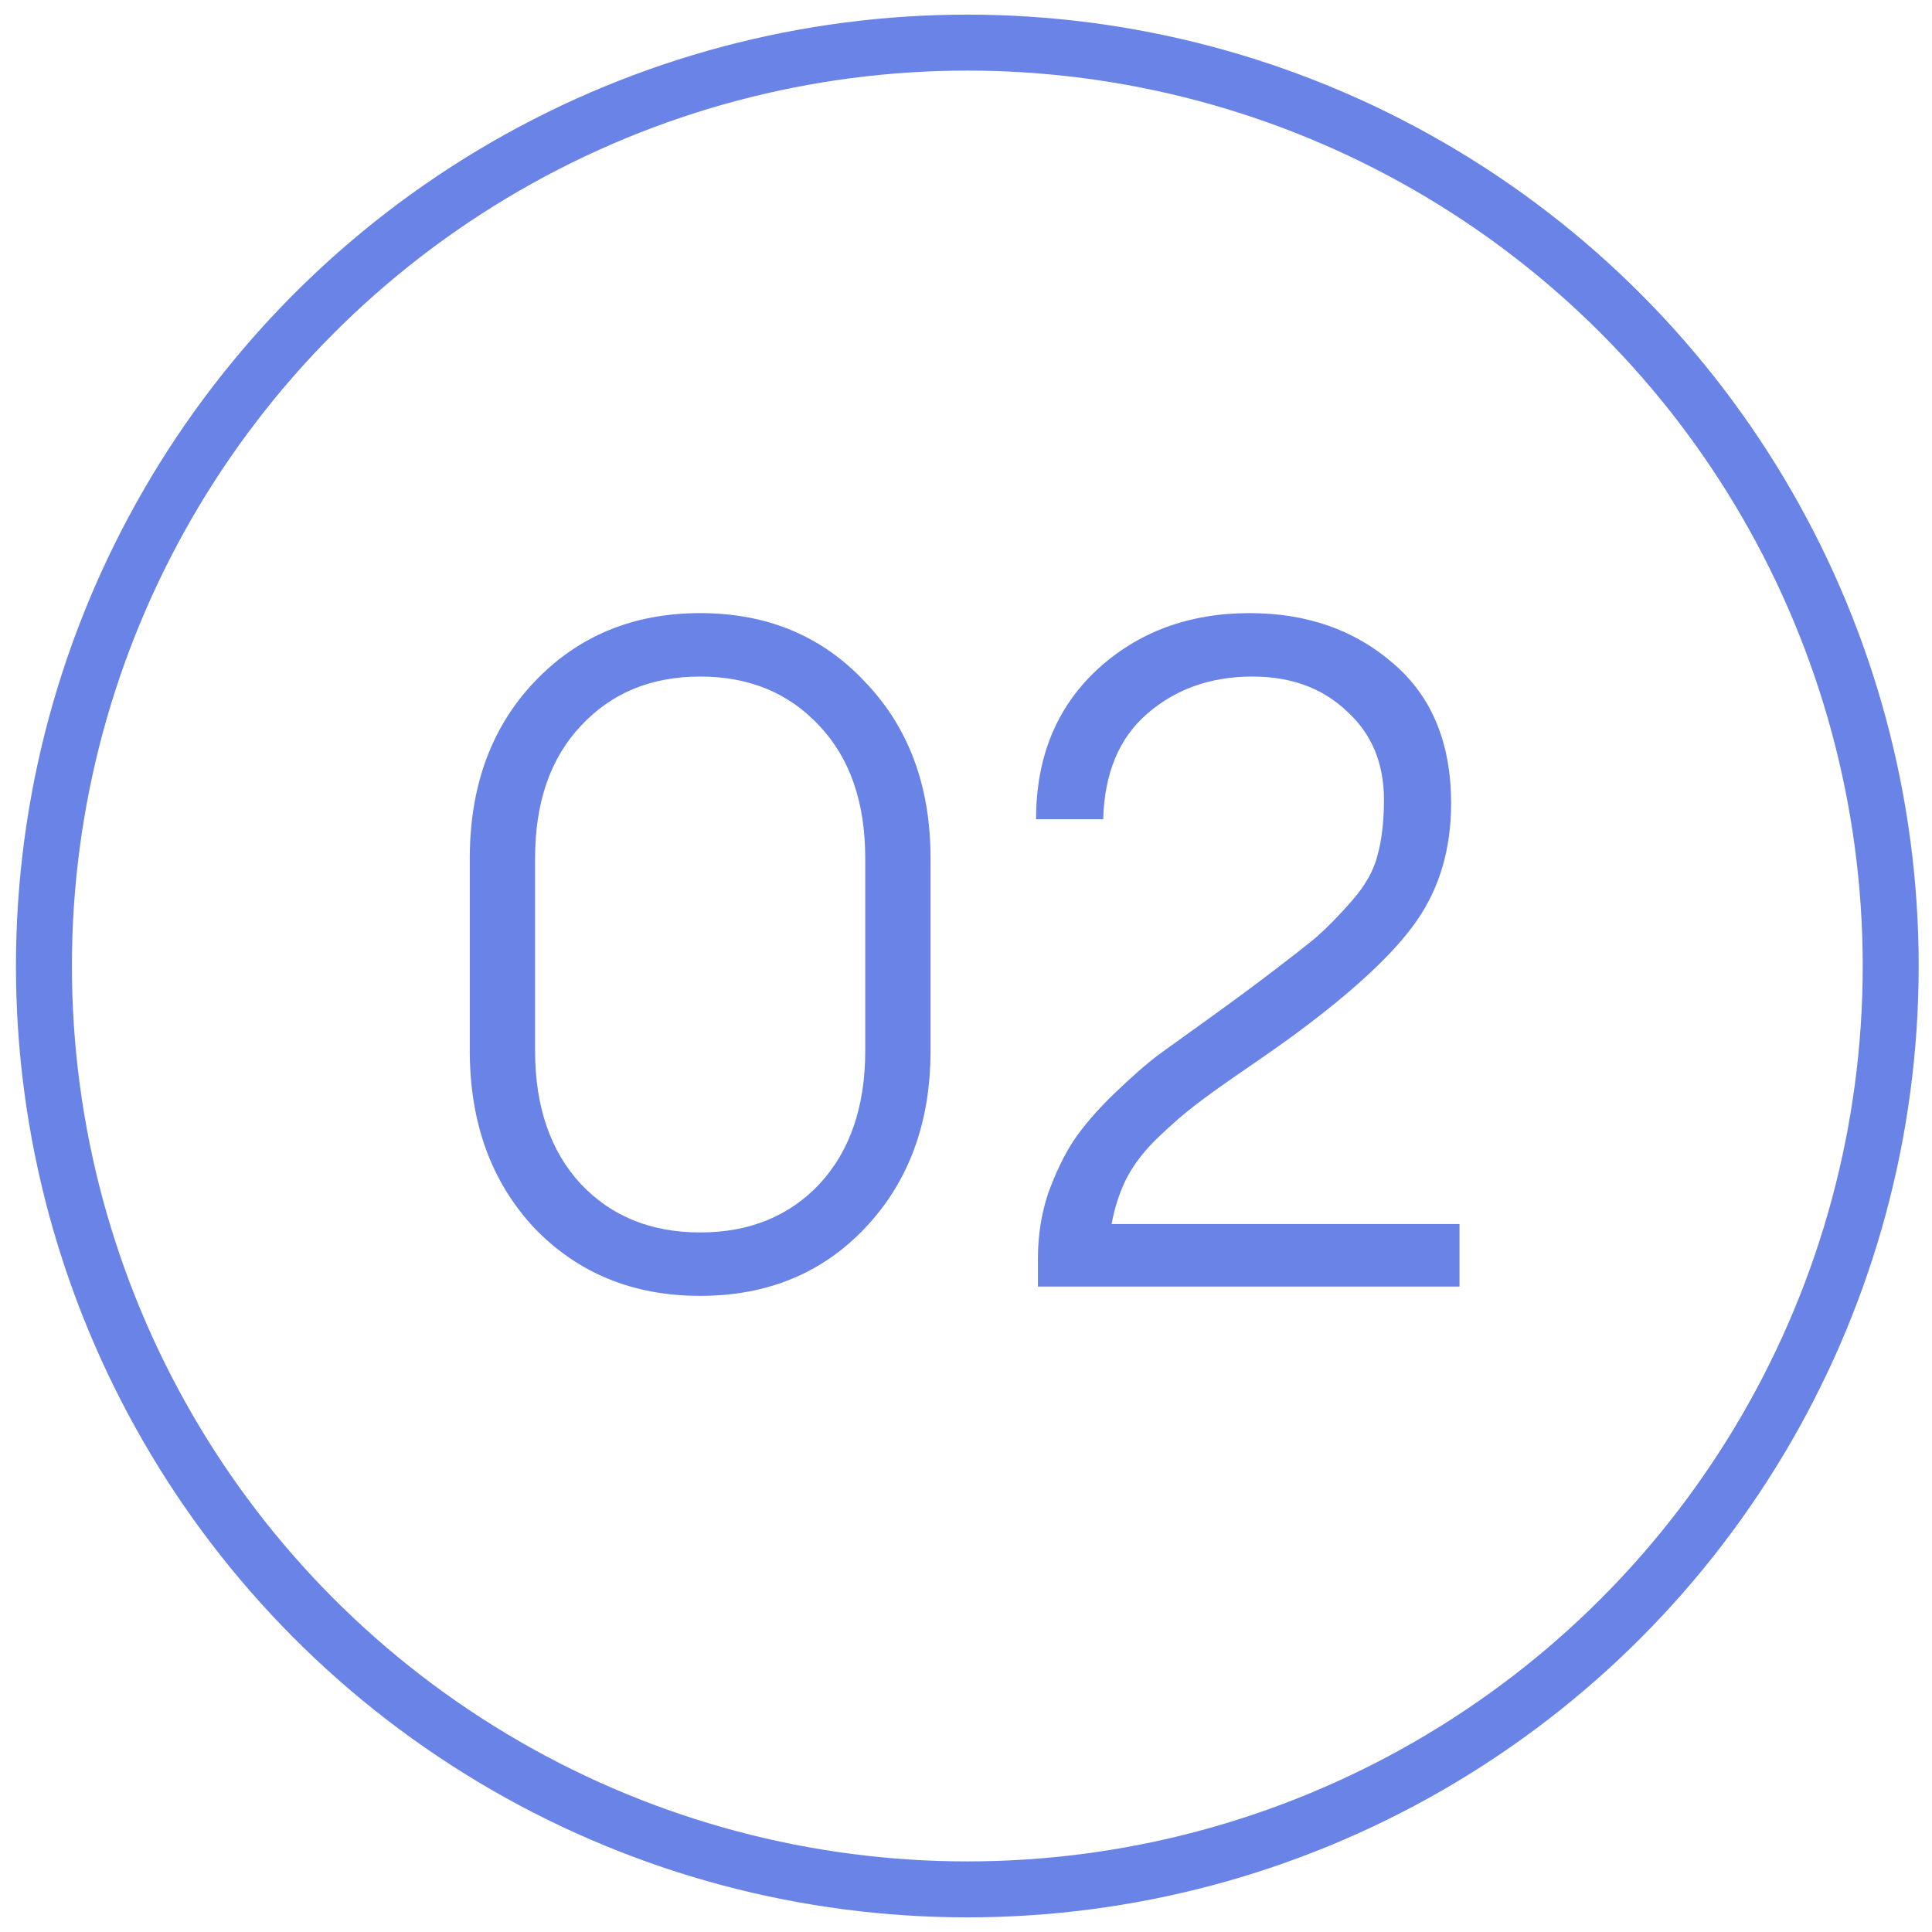<?xml version="1.0" encoding="UTF-8"?> <svg xmlns="http://www.w3.org/2000/svg" width="88" height="88" viewBox="0 0 88 88" fill="none"><circle cx="44.06" cy="44" r="42.059" stroke="#6983E7" stroke-width="2.549"></circle><path d="M39.411 55.924C37.457 57.992 34.95 59.025 31.892 59.025C28.833 59.025 26.312 57.992 24.329 55.924C22.375 53.828 21.398 51.138 21.398 47.852V39.1C21.398 35.815 22.375 33.139 24.329 31.071C26.312 28.975 28.833 27.927 31.892 27.927C34.95 27.927 37.457 28.975 39.411 31.071C41.394 33.139 42.385 35.815 42.385 39.1V47.852C42.385 51.138 41.394 53.828 39.411 55.924ZM26.453 53.927C27.841 55.4 29.654 56.136 31.892 56.136C34.129 56.136 35.942 55.4 37.329 53.927C38.717 52.426 39.411 50.401 39.411 47.852V39.1C39.411 36.551 38.717 34.541 37.329 33.068C35.942 31.567 34.129 30.816 31.892 30.816C29.654 30.816 27.841 31.567 26.453 33.068C25.066 34.541 24.372 36.551 24.372 39.1V47.852C24.372 50.401 25.066 52.426 26.453 53.927Z" fill="#6983E7"></path><path d="M66.478 55.754V58.6H47.276V57.326C47.276 56.278 47.431 55.287 47.743 54.352C48.083 53.417 48.465 52.624 48.89 51.973C49.343 51.293 49.966 50.571 50.759 49.806C51.552 49.042 52.232 48.447 52.798 48.022C53.393 47.597 54.2 47.017 55.22 46.28C56.24 45.544 56.99 44.992 57.472 44.623C58.633 43.745 59.468 43.094 59.978 42.669C60.488 42.216 61.026 41.664 61.593 41.012C62.187 40.333 62.57 39.653 62.74 38.973C62.938 38.265 63.037 37.415 63.037 36.424C63.037 34.753 62.471 33.408 61.338 32.388C60.233 31.34 58.803 30.816 57.047 30.816C55.149 30.816 53.549 31.383 52.246 32.515C50.972 33.62 50.306 35.22 50.249 37.316H47.191C47.191 34.512 48.111 32.246 49.952 30.519C51.821 28.791 54.144 27.927 56.919 27.927C59.525 27.927 61.706 28.692 63.462 30.221C65.218 31.722 66.096 33.847 66.096 36.594C66.096 38.661 65.572 40.446 64.524 41.947C63.504 43.42 61.649 45.147 58.959 47.13C58.42 47.526 57.656 48.065 56.664 48.744C55.673 49.424 54.923 49.962 54.413 50.359C53.931 50.727 53.379 51.208 52.756 51.803C52.133 52.398 51.651 53.021 51.312 53.672C51 54.295 50.773 54.989 50.632 55.754H66.478Z" fill="#6983E7"></path></svg> 